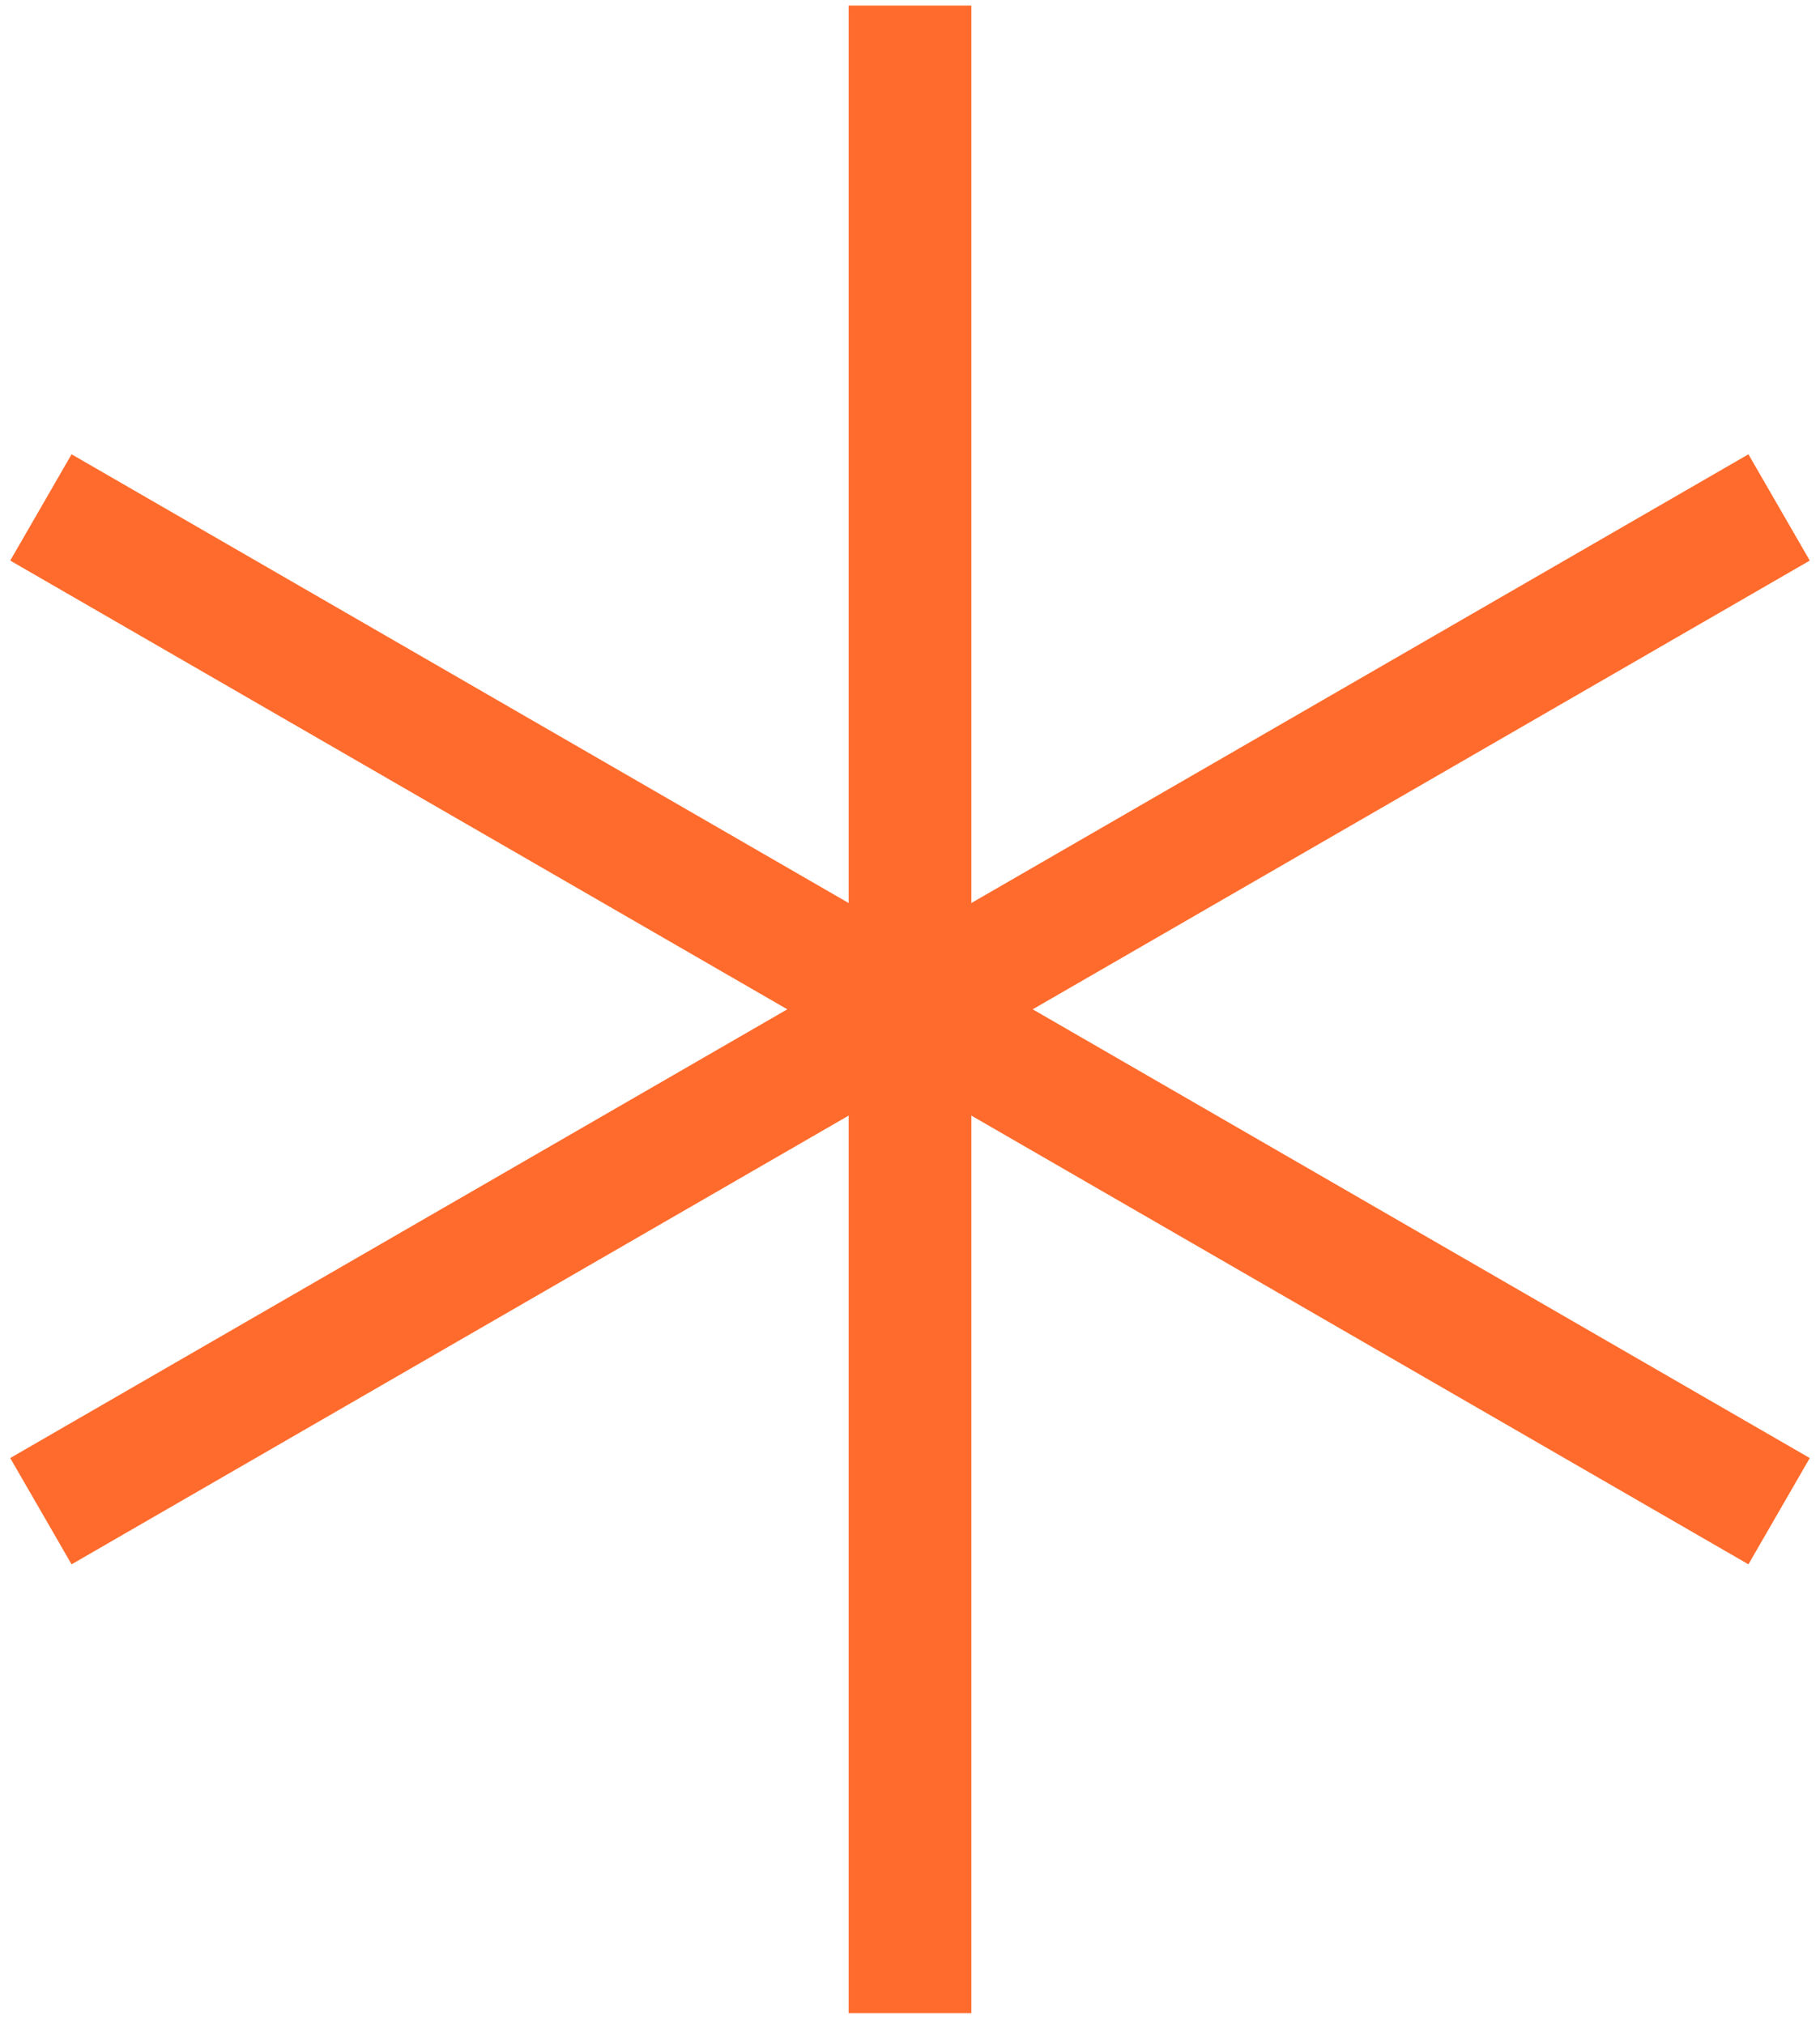<svg width="89" height="99" viewBox="0 0 89 99" fill="none" xmlns="http://www.w3.org/2000/svg">
<path d="M44.5 0.271V98.421" stroke="#FF6B2C" stroke-width="6"/>
<path d="M2 24.809L87 73.883" stroke="#FF6B2C" stroke-width="6"/>
<path d="M87 24.809L2 73.883" stroke="#FF6B2C" stroke-width="6"/>
</svg>
